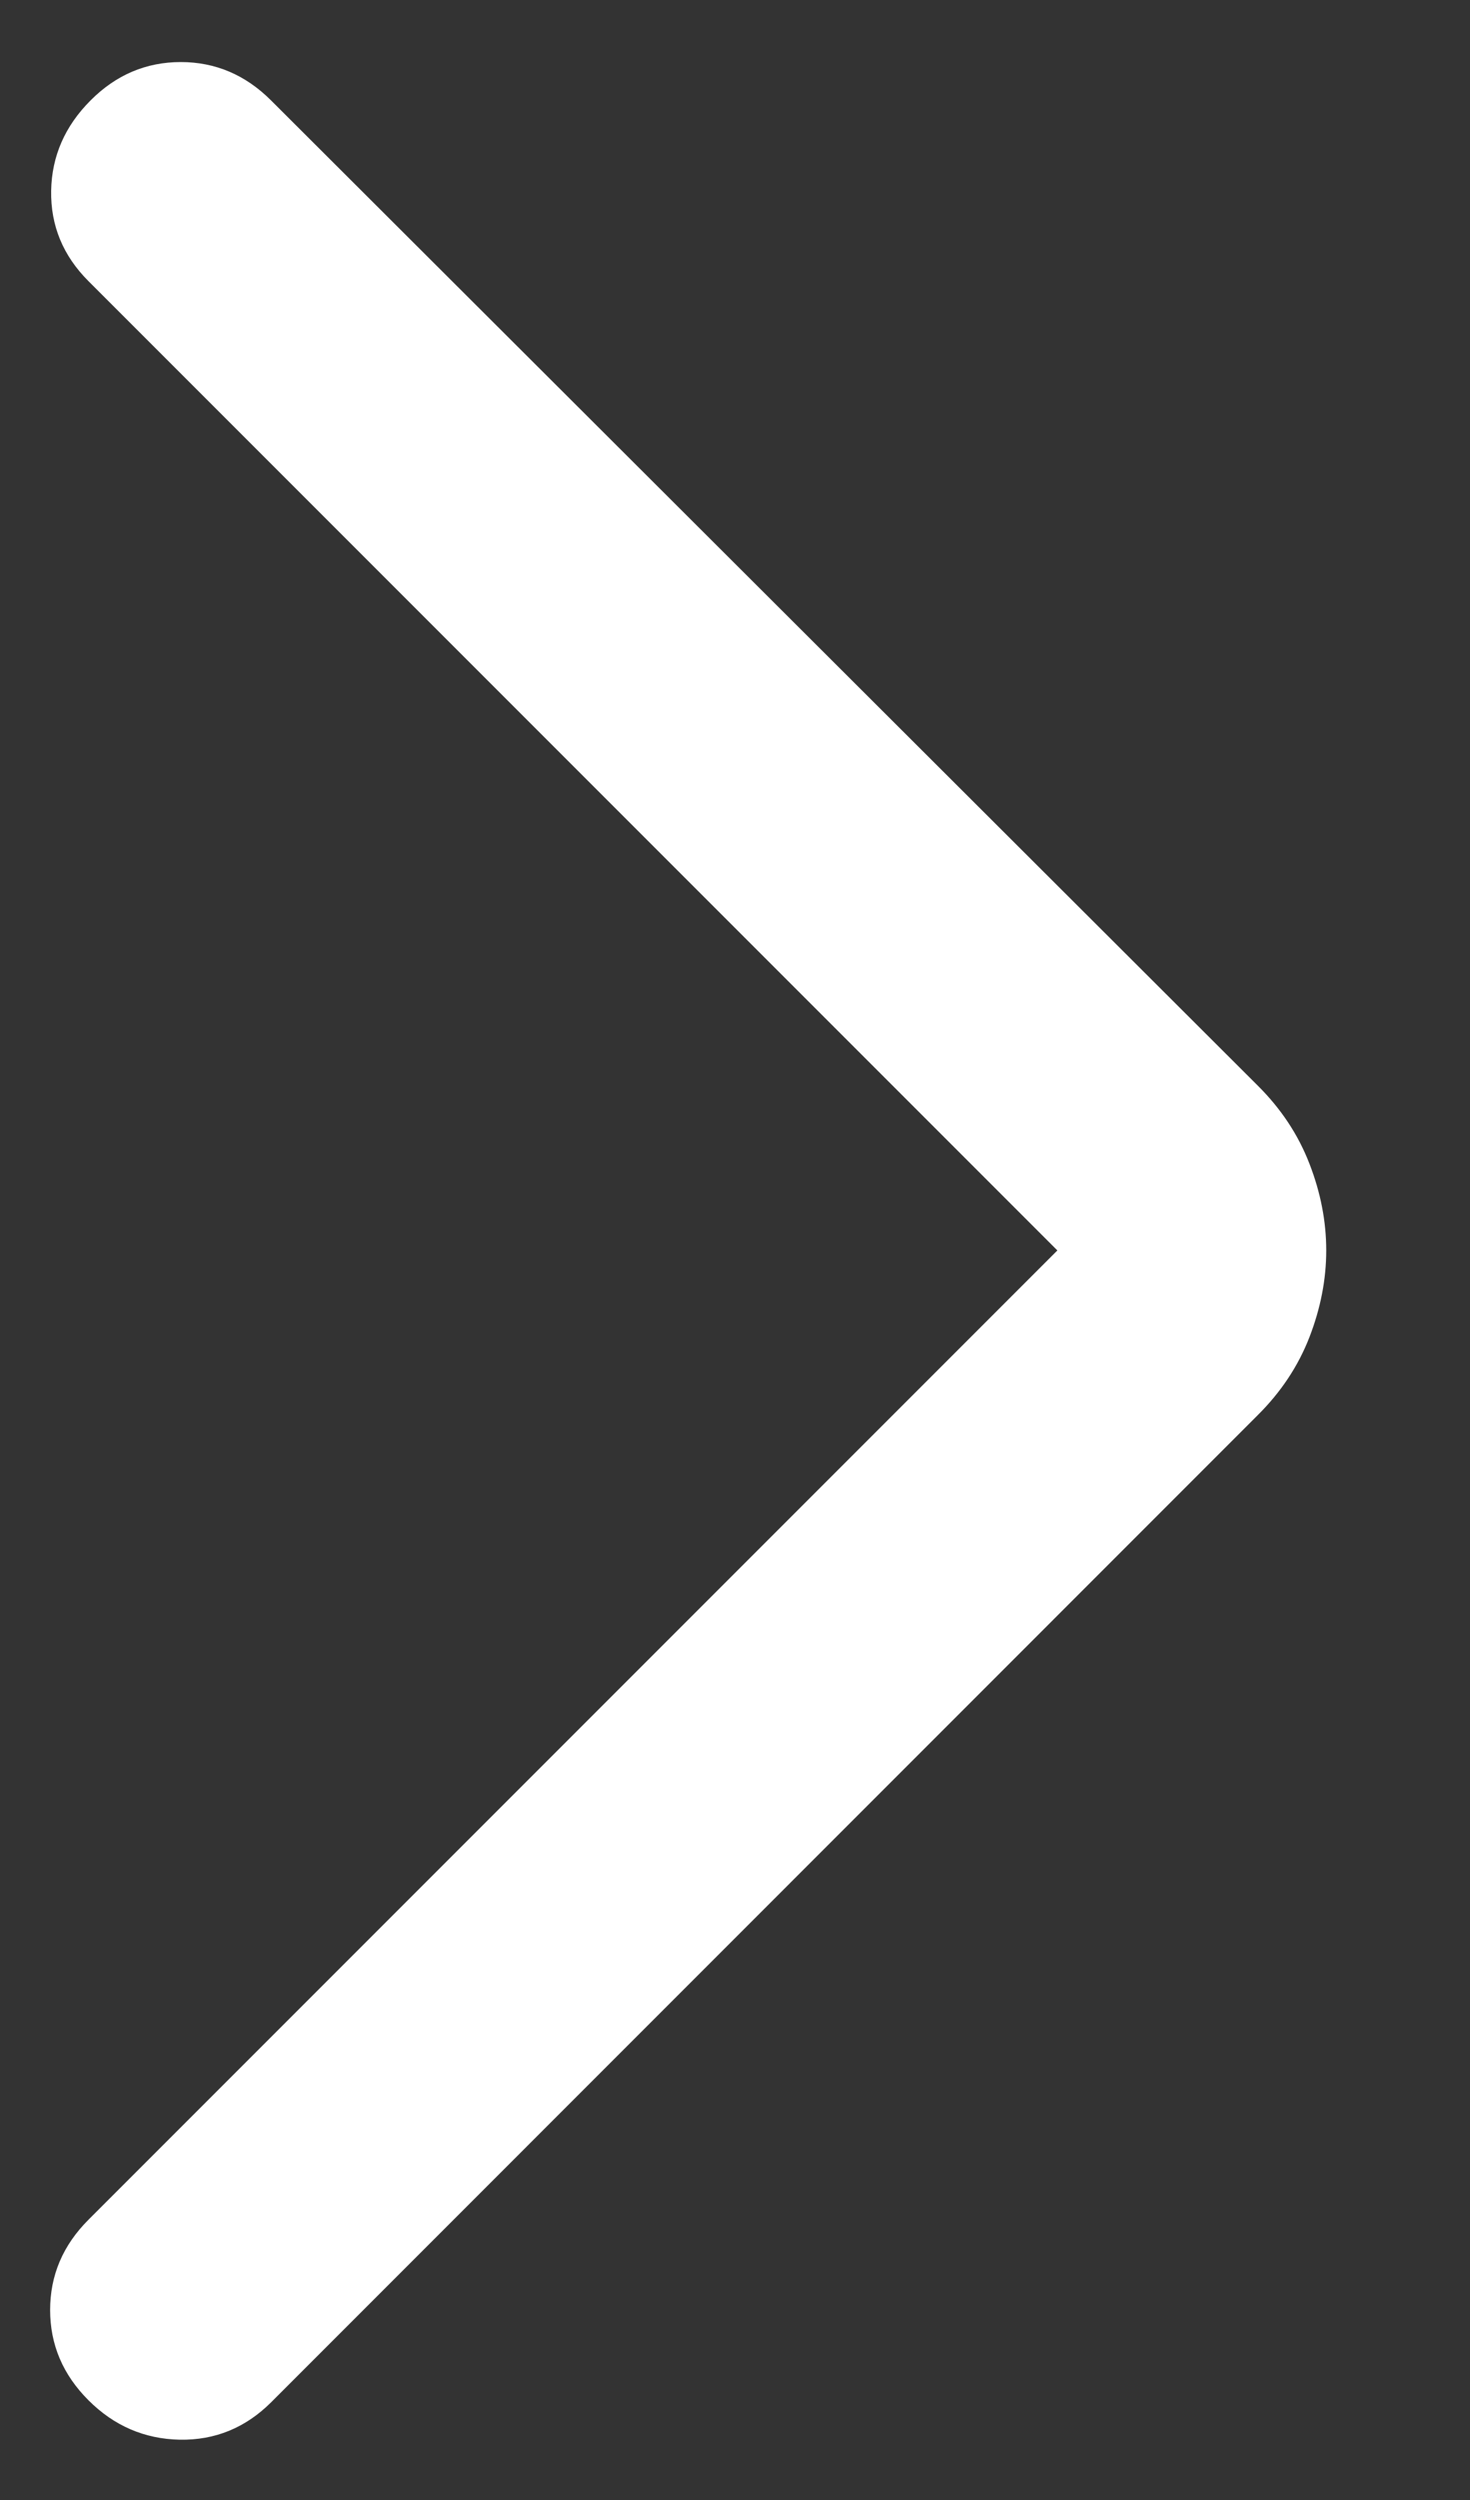 <svg width="10" height="17" viewBox="0 0 10 17" fill="none" xmlns="http://www.w3.org/2000/svg">
<rect x="0" y="0" width="10" height="17" fill="#333333" stroke="none"/>
<path d="M7.193 8.503L0.602 1.912C0.428 1.738 0.344 1.533 0.348 1.297C0.352 1.062 0.442 0.857 0.616 0.683C0.789 0.509 0.994 0.422 1.23 0.422C1.465 0.422 1.67 0.509 1.844 0.683L8.556 7.382C8.715 7.54 8.832 7.717 8.908 7.914C8.984 8.11 9.022 8.306 9.022 8.503C9.022 8.699 8.984 8.895 8.908 9.092C8.832 9.288 8.715 9.465 8.556 9.623L1.844 16.336C1.67 16.509 1.463 16.594 1.223 16.59C0.983 16.585 0.776 16.496 0.602 16.322C0.428 16.148 0.341 15.944 0.341 15.708C0.341 15.472 0.428 15.268 0.602 15.094L7.193 8.503Z" fill="white"/>
</svg>
